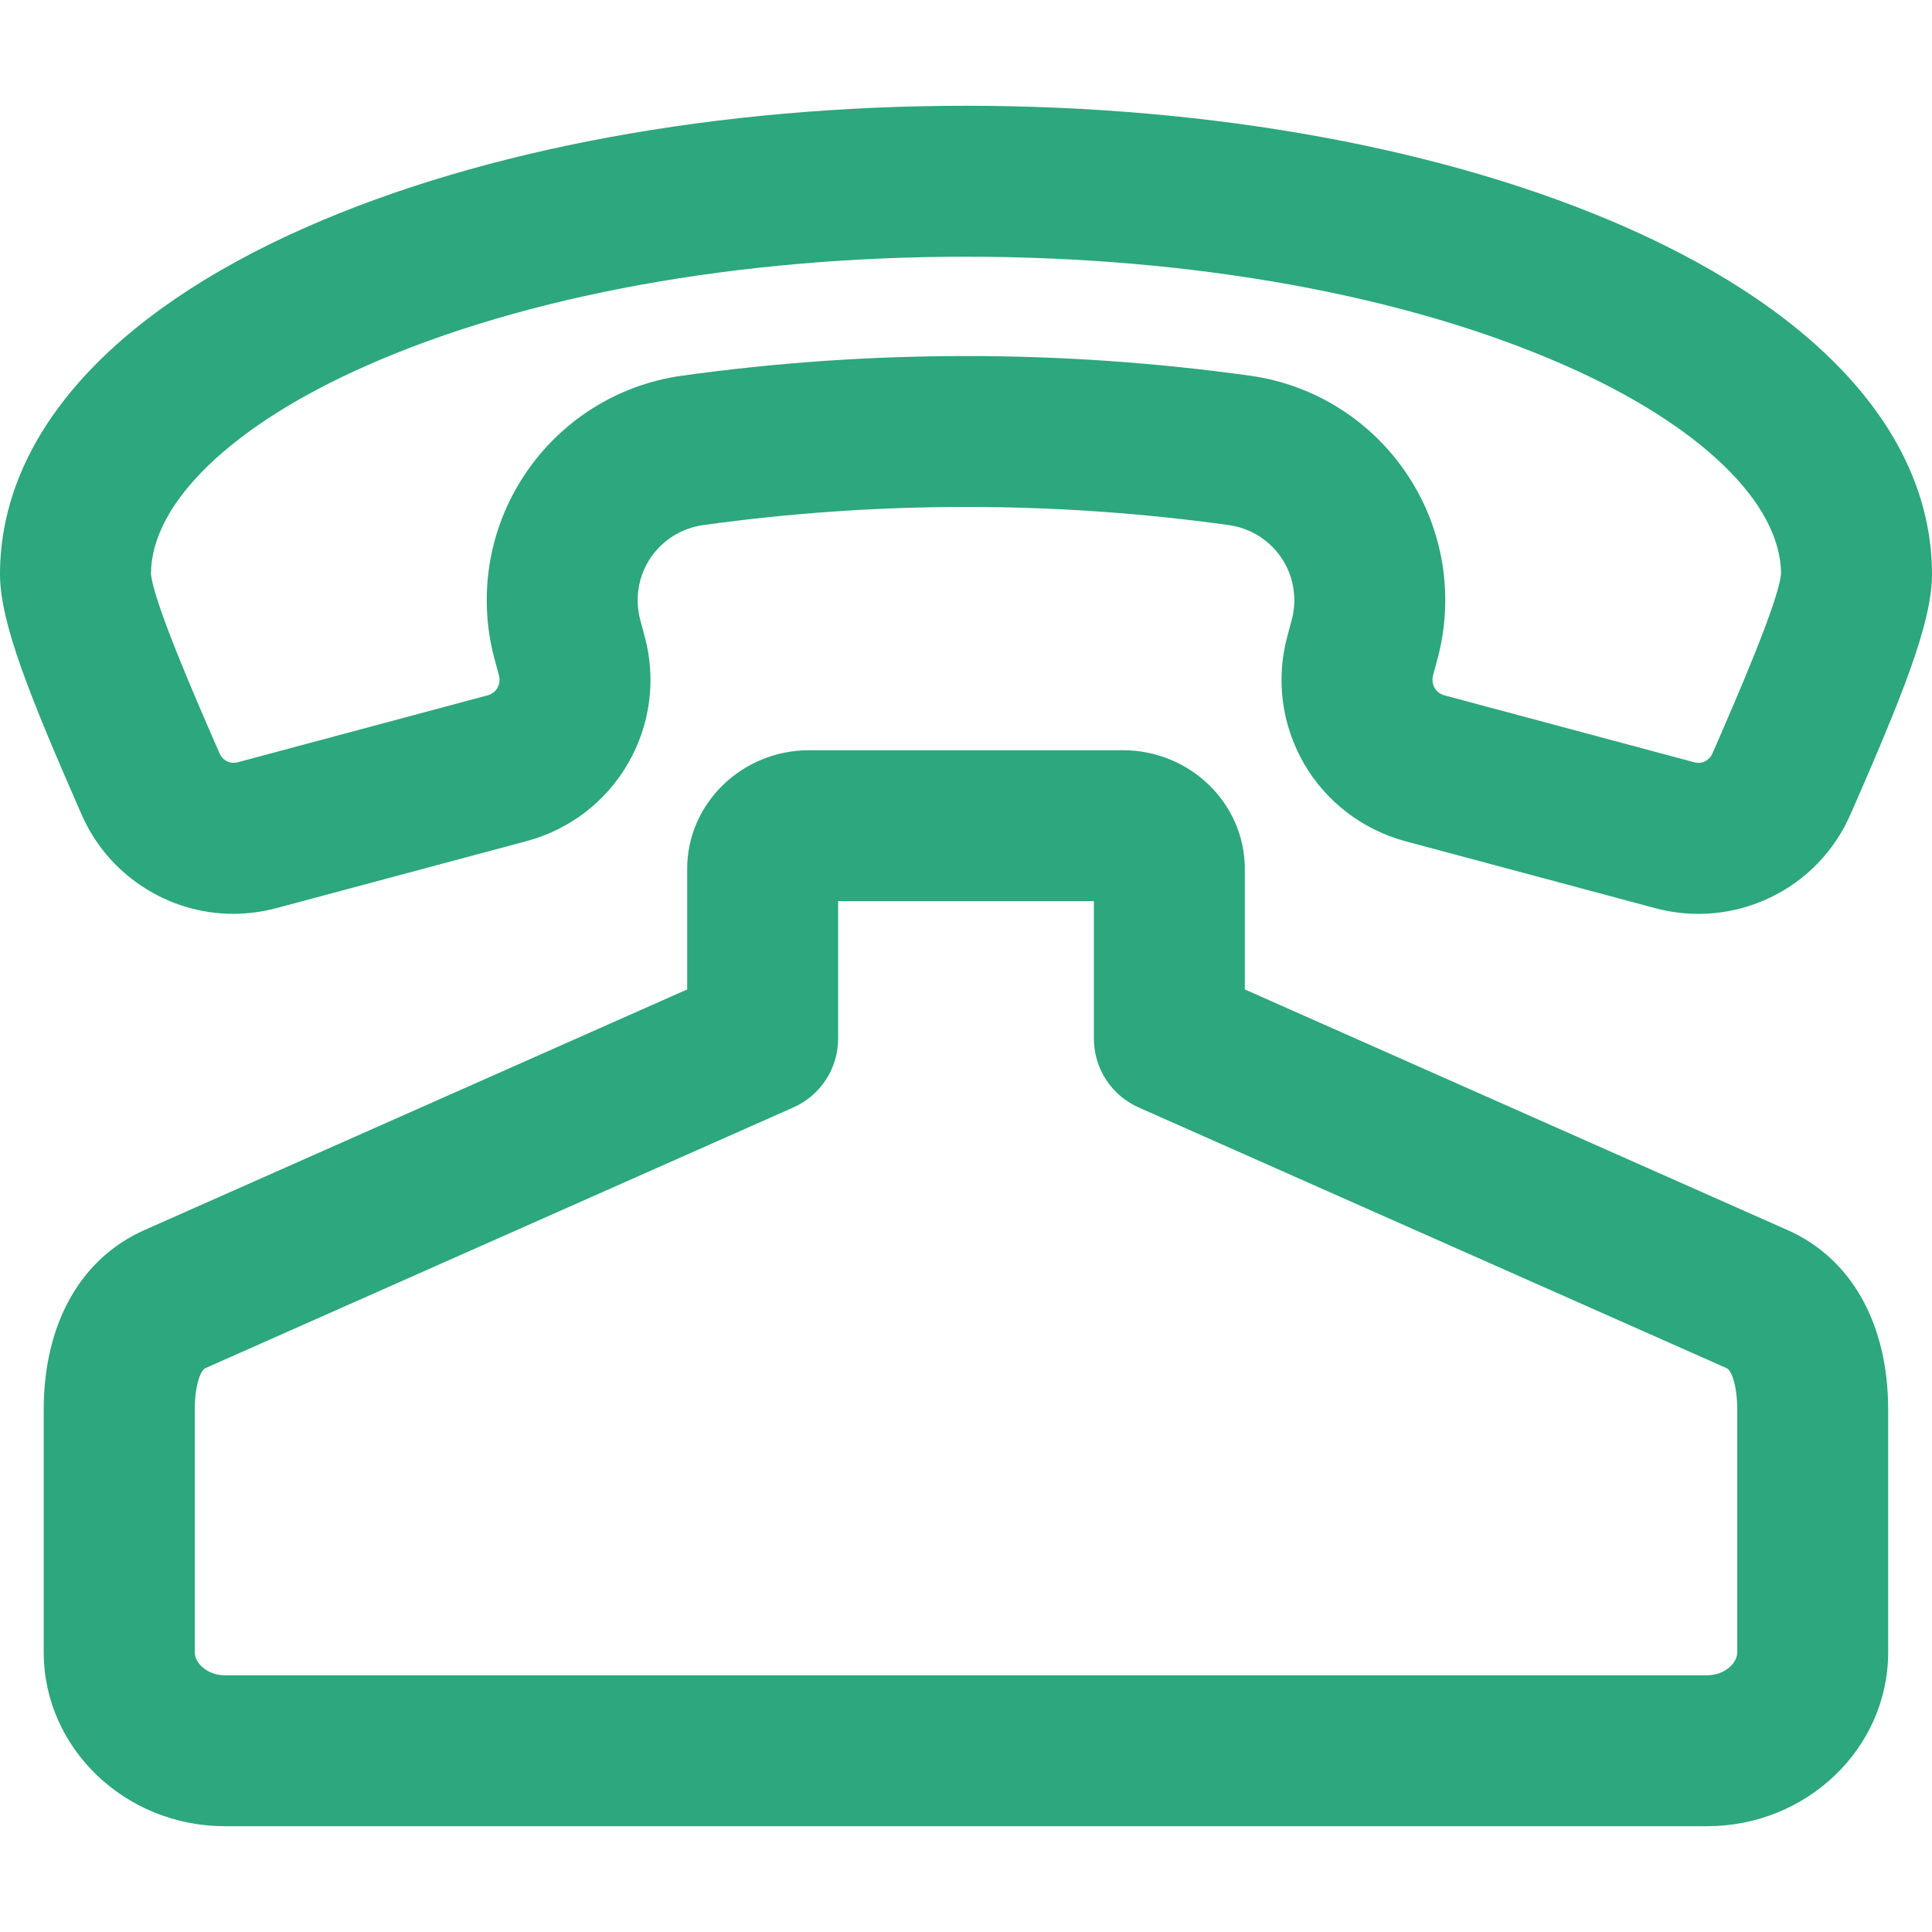 <svg width="16" height="16" viewBox="0 0 16 16" fill="none" xmlns="http://www.w3.org/2000/svg">
<path d="M0.672 6.737C0.778 6.984 0.954 7.194 1.178 7.341C1.402 7.489 1.664 7.568 1.932 7.568C2.055 7.568 2.177 7.551 2.296 7.519L4.364 6.965C4.717 6.87 5.019 6.639 5.202 6.321C5.385 6.004 5.435 5.627 5.34 5.274L5.302 5.132C5.279 5.047 5.275 4.957 5.289 4.87C5.303 4.782 5.336 4.698 5.385 4.624C5.434 4.55 5.498 4.488 5.573 4.44C5.648 4.393 5.732 4.362 5.82 4.349C7.266 4.148 8.734 4.148 10.18 4.349C10.268 4.362 10.352 4.393 10.427 4.44C10.502 4.488 10.566 4.55 10.615 4.624C10.664 4.698 10.697 4.782 10.711 4.87C10.725 4.957 10.721 5.047 10.698 5.132L10.66 5.274C10.565 5.628 10.615 6.004 10.798 6.322C10.981 6.639 11.283 6.87 11.636 6.966L13.704 7.52C14.024 7.607 14.364 7.576 14.662 7.432C14.961 7.289 15.197 7.042 15.328 6.737L15.338 6.715C15.738 5.798 16 5.166 16 4.757C16 3.624 15.101 2.604 13.467 1.883C11.997 1.234 10.055 0.876 8 0.876C5.945 0.876 4.003 1.234 2.533 1.883C0.899 2.604 0 3.625 0 4.757C0 5.166 0.262 5.798 0.662 6.715L0.672 6.737ZM3.038 3.027C4.353 2.446 6.115 2.126 8 2.126C9.885 2.126 11.647 2.446 12.963 3.027C14.078 3.519 14.746 4.163 14.75 4.751C14.73 4.983 14.367 5.815 14.192 6.216L14.182 6.238C14.17 6.267 14.148 6.291 14.119 6.305C14.091 6.319 14.058 6.321 14.028 6.312L11.96 5.758C11.927 5.749 11.898 5.727 11.881 5.697C11.864 5.667 11.859 5.631 11.867 5.597L11.905 5.456C11.974 5.2 11.987 4.931 11.945 4.669C11.902 4.407 11.805 4.157 11.658 3.936C11.512 3.714 11.32 3.526 11.096 3.384C10.872 3.242 10.62 3.149 10.357 3.112C8.793 2.894 7.207 2.894 5.643 3.112C5.38 3.149 5.128 3.242 4.904 3.384C4.68 3.526 4.488 3.714 4.342 3.936C4.195 4.157 4.098 4.407 4.055 4.669C4.013 4.931 4.026 5.2 4.095 5.456L4.133 5.597C4.141 5.631 4.136 5.667 4.119 5.697C4.102 5.727 4.073 5.749 4.04 5.758L1.972 6.312C1.942 6.321 1.909 6.319 1.881 6.305C1.852 6.291 1.83 6.267 1.818 6.238L1.808 6.215C1.633 5.815 1.27 4.983 1.25 4.751C1.254 4.163 1.922 3.519 3.038 3.027ZM14.804 10.187L10.309 8.194V7.195C10.309 6.654 9.856 6.213 9.299 6.213H6.701C6.144 6.213 5.691 6.654 5.691 7.195V8.194L1.196 10.187C0.666 10.422 0.362 10.964 0.362 11.675V13.684C0.362 14.478 1.036 15.124 1.864 15.124H14.136C14.964 15.124 15.637 14.478 15.637 13.684V11.675C15.637 10.964 15.334 10.422 14.804 10.187ZM14.387 13.684C14.387 13.773 14.284 13.874 14.136 13.874H1.864C1.716 13.874 1.613 13.773 1.613 13.684V11.675C1.613 11.476 1.659 11.349 1.702 11.33L6.569 9.172C6.68 9.123 6.774 9.043 6.84 8.942C6.906 8.841 6.941 8.722 6.941 8.601V7.463H9.059V8.601C9.059 8.722 9.094 8.841 9.16 8.942C9.226 9.043 9.32 9.123 9.431 9.172L14.298 11.33C14.341 11.349 14.387 11.476 14.387 11.675L14.387 13.684Z" fill="#2DA77D"/>
</svg>
